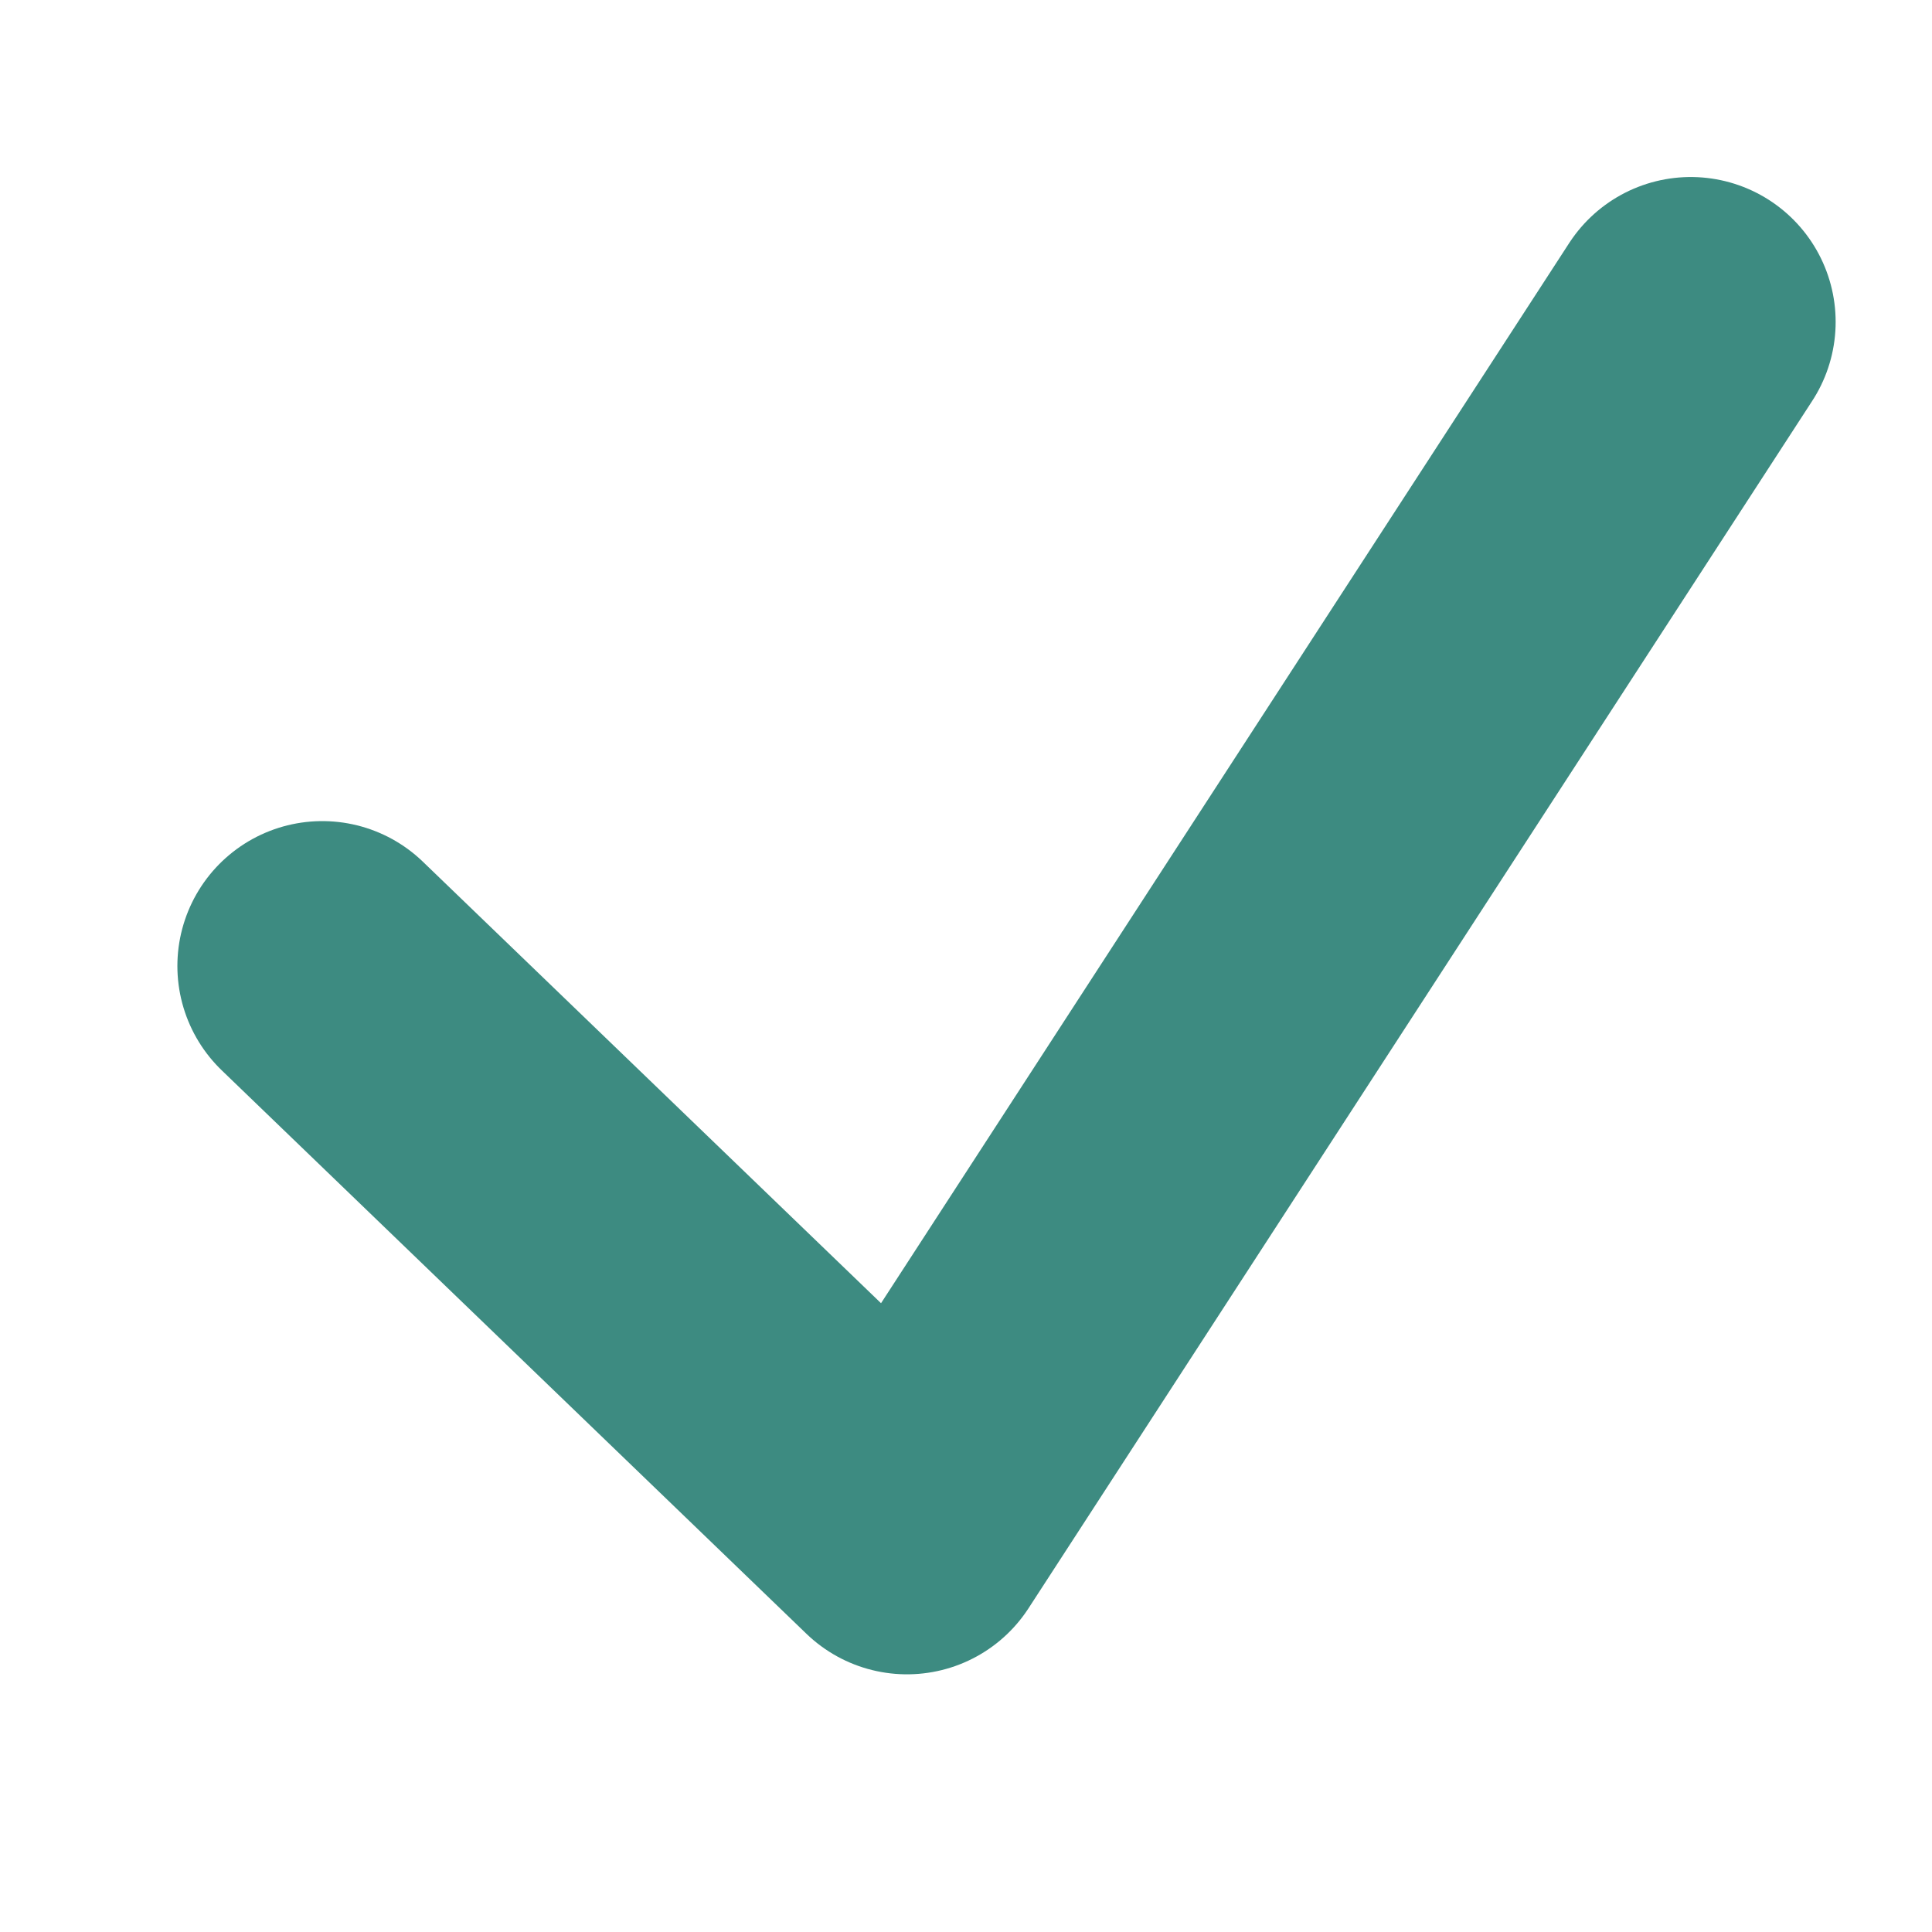 <svg width="16" height="16" viewBox="0 0 16 16" fill="none" xmlns="http://www.w3.org/2000/svg">
<path d="M2.669 8L7.511 12.666L14.002 2.666" stroke="#3D8B81" stroke-width="2.4" stroke-linecap="round" stroke-linejoin="round"/>
</svg>
